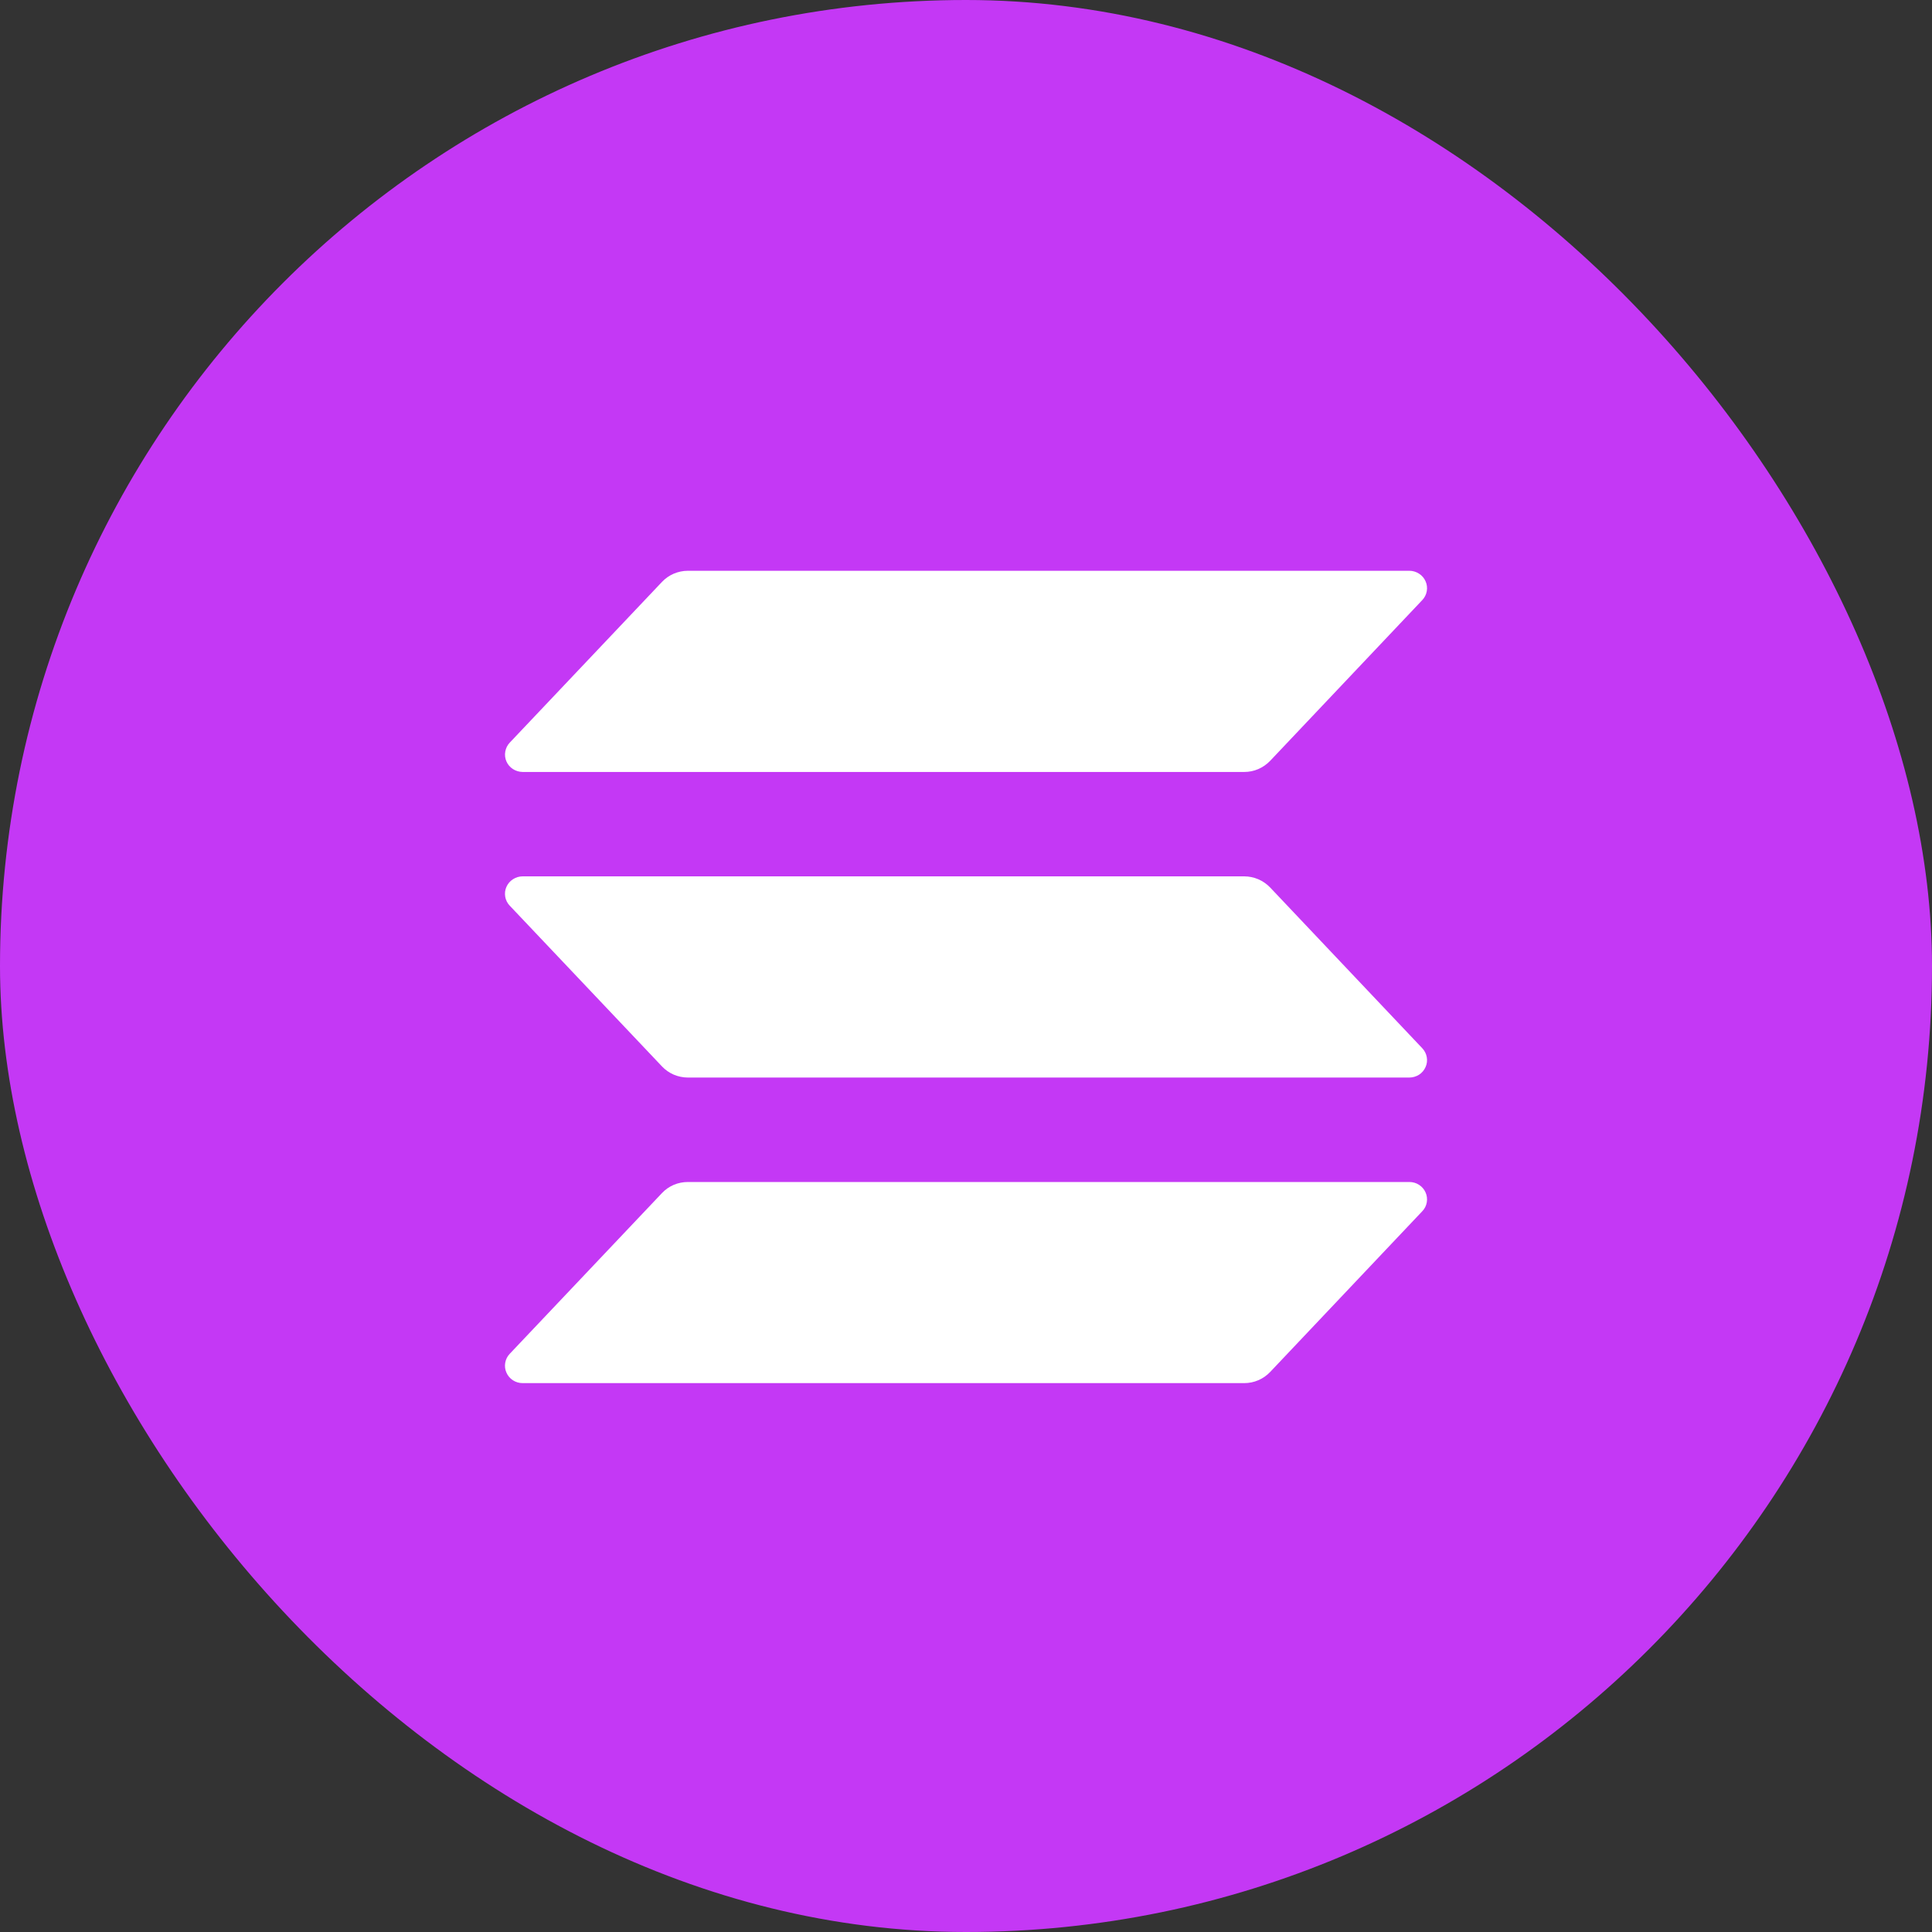 <svg width="30" height="30" viewBox="0 0 30 30" fill="none" xmlns="http://www.w3.org/2000/svg">
<rect x="0" y="0" width="30" height="30" fill="#333333" stroke="none"/>
<rect width="30" height="30" rx="15" fill="#C438F5"/>
<path d="M22.085 18.808L19.722 21.305C19.67 21.359 19.608 21.403 19.539 21.432C19.47 21.462 19.395 21.477 19.32 21.477H8.115C8.062 21.477 8.01 21.462 7.965 21.433C7.92 21.404 7.885 21.363 7.864 21.314C7.842 21.266 7.836 21.213 7.845 21.161C7.854 21.109 7.878 21.061 7.915 21.022L10.28 18.525C10.331 18.471 10.393 18.428 10.462 18.398C10.531 18.369 10.605 18.354 10.681 18.354H21.885C21.938 18.354 21.991 18.369 22.035 18.398C22.08 18.427 22.115 18.468 22.136 18.516C22.158 18.564 22.164 18.618 22.155 18.67C22.146 18.722 22.122 18.77 22.085 18.808ZM19.722 13.78C19.67 13.726 19.608 13.683 19.539 13.653C19.47 13.624 19.395 13.608 19.32 13.608H8.115C8.062 13.608 8.01 13.624 7.965 13.653C7.92 13.682 7.885 13.723 7.864 13.771C7.842 13.819 7.836 13.873 7.845 13.925C7.854 13.976 7.878 14.025 7.915 14.063L10.28 16.56C10.331 16.614 10.393 16.657 10.462 16.687C10.531 16.716 10.605 16.732 10.681 16.732H21.885C21.938 16.732 21.991 16.716 22.035 16.688C22.08 16.659 22.115 16.617 22.136 16.569C22.158 16.521 22.164 16.468 22.155 16.416C22.146 16.364 22.122 16.316 22.085 16.277L19.722 13.78ZM8.115 11.987H19.32C19.395 11.987 19.47 11.972 19.539 11.942C19.608 11.912 19.67 11.869 19.722 11.815L22.085 9.318C22.122 9.279 22.146 9.231 22.155 9.179C22.164 9.128 22.158 9.074 22.136 9.026C22.115 8.978 22.08 8.936 22.035 8.908C21.991 8.879 21.938 8.863 21.885 8.863H10.681C10.605 8.863 10.531 8.879 10.462 8.908C10.393 8.938 10.331 8.981 10.28 9.035L7.915 11.532C7.879 11.57 7.855 11.618 7.846 11.67C7.836 11.722 7.843 11.776 7.864 11.824C7.885 11.872 7.92 11.913 7.965 11.942C8.01 11.971 8.062 11.986 8.115 11.987Z" fill="white"/>
</svg>
